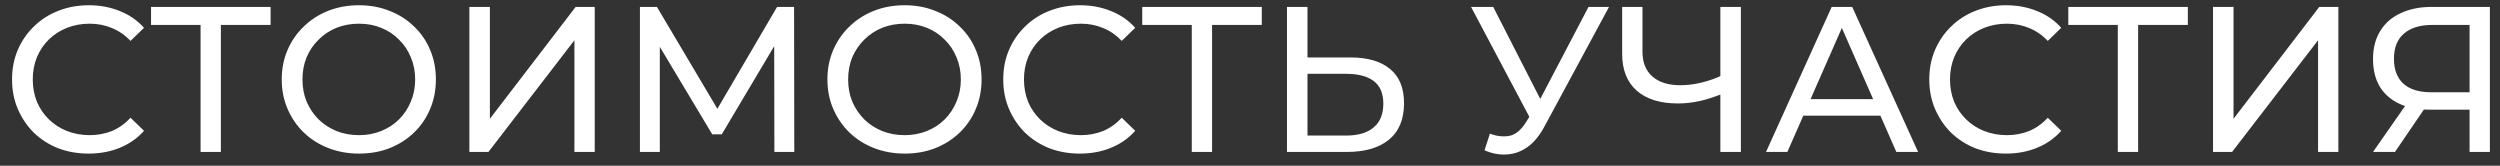 <?xml version="1.0" encoding="UTF-8"?> <svg xmlns="http://www.w3.org/2000/svg" width="181" height="12" viewBox="0 0 181 12" fill="none"><rect x="0" y="0" width="181" height="12" fill="#333333" stroke="none"/><path d="M6.422 11.12C5.622 11.12 4.882 10.99 4.202 10.73C3.532 10.46 2.947 10.085 2.447 9.605C1.957 9.115 1.572 8.545 1.292 7.895C1.012 7.245 0.872 6.53 0.872 5.75C0.872 4.97 1.012 4.255 1.292 3.605C1.572 2.955 1.962 2.39 2.462 1.91C2.962 1.42 3.547 1.045 4.217 0.785C4.897 0.515 5.637 0.38 6.437 0.38C7.247 0.38 7.992 0.52 8.672 0.8C9.362 1.07 9.947 1.475 10.427 2.015L9.452 2.96C9.052 2.54 8.602 2.23 8.102 2.03C7.602 1.82 7.067 1.715 6.497 1.715C5.907 1.715 5.357 1.815 4.847 2.015C4.347 2.215 3.912 2.495 3.542 2.855C3.172 3.215 2.882 3.645 2.672 4.145C2.472 4.635 2.372 5.17 2.372 5.75C2.372 6.33 2.472 6.87 2.672 7.37C2.882 7.86 3.172 8.285 3.542 8.645C3.912 9.005 4.347 9.285 4.847 9.485C5.357 9.685 5.907 9.785 6.497 9.785C7.067 9.785 7.602 9.685 8.102 9.485C8.602 9.275 9.052 8.955 9.452 8.525L10.427 9.47C9.947 10.01 9.362 10.42 8.672 10.7C7.992 10.98 7.242 11.12 6.422 11.12ZM14.521 11V1.415L14.896 1.805H10.936V0.5H19.591V1.805H15.631L15.991 1.415V11H14.521ZM25.993 11.12C25.193 11.12 24.448 10.985 23.758 10.715C23.078 10.445 22.488 10.07 21.988 9.59C21.488 9.1 21.098 8.53 20.818 7.88C20.538 7.23 20.398 6.52 20.398 5.75C20.398 4.98 20.538 4.27 20.818 3.62C21.098 2.97 21.488 2.405 21.988 1.925C22.488 1.435 23.078 1.055 23.758 0.785C24.438 0.515 25.183 0.38 25.993 0.38C26.793 0.38 27.528 0.515 28.198 0.785C28.878 1.045 29.468 1.42 29.968 1.91C30.478 2.39 30.868 2.955 31.138 3.605C31.418 4.255 31.558 4.97 31.558 5.75C31.558 6.53 31.418 7.245 31.138 7.895C30.868 8.545 30.478 9.115 29.968 9.605C29.468 10.085 28.878 10.46 28.198 10.73C27.528 10.99 26.793 11.12 25.993 11.12ZM25.993 9.785C26.573 9.785 27.108 9.685 27.598 9.485C28.098 9.285 28.528 9.005 28.888 8.645C29.258 8.275 29.543 7.845 29.743 7.355C29.953 6.865 30.058 6.33 30.058 5.75C30.058 5.17 29.953 4.635 29.743 4.145C29.543 3.655 29.258 3.23 28.888 2.87C28.528 2.5 28.098 2.215 27.598 2.015C27.108 1.815 26.573 1.715 25.993 1.715C25.403 1.715 24.858 1.815 24.358 2.015C23.868 2.215 23.438 2.5 23.068 2.87C22.698 3.23 22.408 3.655 22.198 4.145C21.998 4.635 21.898 5.17 21.898 5.75C21.898 6.33 21.998 6.865 22.198 7.355C22.408 7.845 22.698 8.275 23.068 8.645C23.438 9.005 23.868 9.285 24.358 9.485C24.858 9.685 25.403 9.785 25.993 9.785ZM33.983 11V0.5H35.468V8.6L41.678 0.5H43.058V11H41.588V2.915L35.363 11H33.983ZM46.331 11V0.5H47.561L52.271 8.435H51.611L56.261 0.5H57.491L57.506 11H56.066L56.051 2.765H56.396L52.256 9.725H51.566L47.396 2.765H47.771V11H46.331ZM65.5 11.12C64.7 11.12 63.955 10.985 63.265 10.715C62.585 10.445 61.995 10.07 61.495 9.59C60.995 9.1 60.605 8.53 60.325 7.88C60.045 7.23 59.905 6.52 59.905 5.75C59.905 4.98 60.045 4.27 60.325 3.62C60.605 2.97 60.995 2.405 61.495 1.925C61.995 1.435 62.585 1.055 63.265 0.785C63.945 0.515 64.69 0.38 65.5 0.38C66.3 0.38 67.035 0.515 67.705 0.785C68.385 1.045 68.975 1.42 69.475 1.91C69.985 2.39 70.375 2.955 70.645 3.605C70.925 4.255 71.065 4.97 71.065 5.75C71.065 6.53 70.925 7.245 70.645 7.895C70.375 8.545 69.985 9.115 69.475 9.605C68.975 10.085 68.385 10.46 67.705 10.73C67.035 10.99 66.3 11.12 65.5 11.12ZM65.5 9.785C66.08 9.785 66.615 9.685 67.105 9.485C67.605 9.285 68.035 9.005 68.395 8.645C68.765 8.275 69.05 7.845 69.25 7.355C69.46 6.865 69.565 6.33 69.565 5.75C69.565 5.17 69.46 4.635 69.25 4.145C69.05 3.655 68.765 3.23 68.395 2.87C68.035 2.5 67.605 2.215 67.105 2.015C66.615 1.815 66.08 1.715 65.5 1.715C64.91 1.715 64.365 1.815 63.865 2.015C63.375 2.215 62.945 2.5 62.575 2.87C62.205 3.23 61.915 3.655 61.705 4.145C61.505 4.635 61.405 5.17 61.405 5.75C61.405 6.33 61.505 6.865 61.705 7.355C61.915 7.845 62.205 8.275 62.575 8.645C62.945 9.005 63.375 9.285 63.865 9.485C64.365 9.685 64.91 9.785 65.5 9.785ZM78.184 11.12C77.385 11.12 76.644 10.99 75.965 10.73C75.294 10.46 74.71 10.085 74.21 9.605C73.719 9.115 73.335 8.545 73.055 7.895C72.775 7.245 72.635 6.53 72.635 5.75C72.635 4.97 72.775 4.255 73.055 3.605C73.335 2.955 73.725 2.39 74.225 1.91C74.725 1.42 75.309 1.045 75.98 0.785C76.659 0.515 77.4 0.38 78.2 0.38C79.01 0.38 79.754 0.52 80.434 0.8C81.124 1.07 81.71 1.475 82.189 2.015L81.215 2.96C80.814 2.54 80.365 2.23 79.865 2.03C79.365 1.82 78.829 1.715 78.26 1.715C77.669 1.715 77.12 1.815 76.609 2.015C76.109 2.215 75.674 2.495 75.305 2.855C74.934 3.215 74.644 3.645 74.434 4.145C74.234 4.635 74.135 5.17 74.135 5.75C74.135 6.33 74.234 6.87 74.434 7.37C74.644 7.86 74.934 8.285 75.305 8.645C75.674 9.005 76.109 9.285 76.609 9.485C77.12 9.685 77.669 9.785 78.26 9.785C78.829 9.785 79.365 9.685 79.865 9.485C80.365 9.275 80.814 8.955 81.215 8.525L82.189 9.47C81.71 10.01 81.124 10.42 80.434 10.7C79.754 10.98 79.004 11.12 78.184 11.12ZM86.284 11V1.415L86.659 1.805H82.699V0.5H91.354V1.805H87.394L87.754 1.415V11H86.284ZM97.782 4.16C99.022 4.16 99.977 4.44 100.647 5C101.317 5.55 101.652 6.375 101.652 7.475C101.652 8.635 101.287 9.515 100.557 10.115C99.837 10.705 98.822 11 97.512 11H93.177V0.5H94.662V4.16H97.782ZM97.452 9.815C98.322 9.815 98.987 9.62 99.447 9.23C99.917 8.84 100.152 8.265 100.152 7.505C100.152 6.765 99.922 6.22 99.462 5.87C99.002 5.52 98.332 5.345 97.452 5.345H94.662V9.815H97.452ZM107.869 9.68C108.389 9.87 108.869 9.92 109.309 9.83C109.749 9.73 110.144 9.395 110.494 8.825L111.004 8.015L111.154 7.85L115.009 0.5H116.494L111.829 9.14C111.479 9.8 111.069 10.3 110.599 10.64C110.139 10.97 109.639 11.15 109.099 11.18C108.569 11.22 108.029 11.12 107.479 10.88L107.869 9.68ZM111.109 9.185L106.504 0.5H108.109L111.934 7.985L111.109 9.185ZM124.81 6.74C124.22 6.99 123.645 7.18 123.085 7.31C122.535 7.43 122 7.49 121.48 7.49C120.2 7.49 119.205 7.18 118.495 6.56C117.795 5.94 117.445 5.055 117.445 3.905V0.5H118.915V3.74C118.915 4.52 119.155 5.12 119.635 5.54C120.115 5.96 120.785 6.17 121.645 6.17C122.155 6.17 122.675 6.105 123.205 5.975C123.745 5.845 124.27 5.655 124.78 5.405L124.81 6.74ZM124.555 11V0.5H126.04V11H124.555ZM127.86 11L132.615 0.5H134.1L138.87 11H137.295L133.05 1.34H133.65L129.405 11H127.86ZM129.885 8.375L130.29 7.175H136.2L136.635 8.375H129.885ZM145.23 11.12C144.43 11.12 143.69 10.99 143.01 10.73C142.34 10.46 141.755 10.085 141.255 9.605C140.765 9.115 140.38 8.545 140.1 7.895C139.82 7.245 139.68 6.53 139.68 5.75C139.68 4.97 139.82 4.255 140.1 3.605C140.38 2.955 140.77 2.39 141.27 1.91C141.77 1.42 142.355 1.045 143.025 0.785C143.705 0.515 144.445 0.38 145.245 0.38C146.055 0.38 146.8 0.52 147.48 0.8C148.17 1.07 148.755 1.475 149.235 2.015L148.26 2.96C147.86 2.54 147.41 2.23 146.91 2.03C146.41 1.82 145.875 1.715 145.305 1.715C144.715 1.715 144.165 1.815 143.655 2.015C143.155 2.215 142.72 2.495 142.35 2.855C141.98 3.215 141.69 3.645 141.48 4.145C141.28 4.635 141.18 5.17 141.18 5.75C141.18 6.33 141.28 6.87 141.48 7.37C141.69 7.86 141.98 8.285 142.35 8.645C142.72 9.005 143.155 9.285 143.655 9.485C144.165 9.685 144.715 9.785 145.305 9.785C145.875 9.785 146.41 9.685 146.91 9.485C147.41 9.275 147.86 8.955 148.26 8.525L149.235 9.47C148.755 10.01 148.17 10.42 147.48 10.7C146.8 10.98 146.05 11.12 145.23 11.12ZM153.33 11V1.415L153.705 1.805H149.745V0.5H158.4V1.805H154.44L154.8 1.415V11H153.33ZM160.223 11V0.5H161.708V8.6L167.918 0.5H169.298V11H167.828V2.915L161.603 11H160.223ZM178.797 11V7.58L179.187 7.94H175.902C175.052 7.94 174.317 7.795 173.697 7.505C173.087 7.215 172.617 6.8 172.287 6.26C171.967 5.71 171.807 5.05 171.807 4.28C171.807 3.48 171.982 2.8 172.332 2.24C172.682 1.67 173.177 1.24 173.817 0.95C174.457 0.65 175.202 0.5 176.052 0.5H180.267V11H178.797ZM171.807 11L174.402 7.28H175.932L173.397 11H171.807ZM178.797 7.1V1.37L179.187 1.805H176.112C175.212 1.805 174.522 2.015 174.042 2.435C173.562 2.845 173.322 3.455 173.322 4.265C173.322 5.035 173.547 5.63 173.997 6.05C174.457 6.47 175.132 6.68 176.022 6.68H179.187L178.797 7.1Z" fill="white"></path></svg> 
